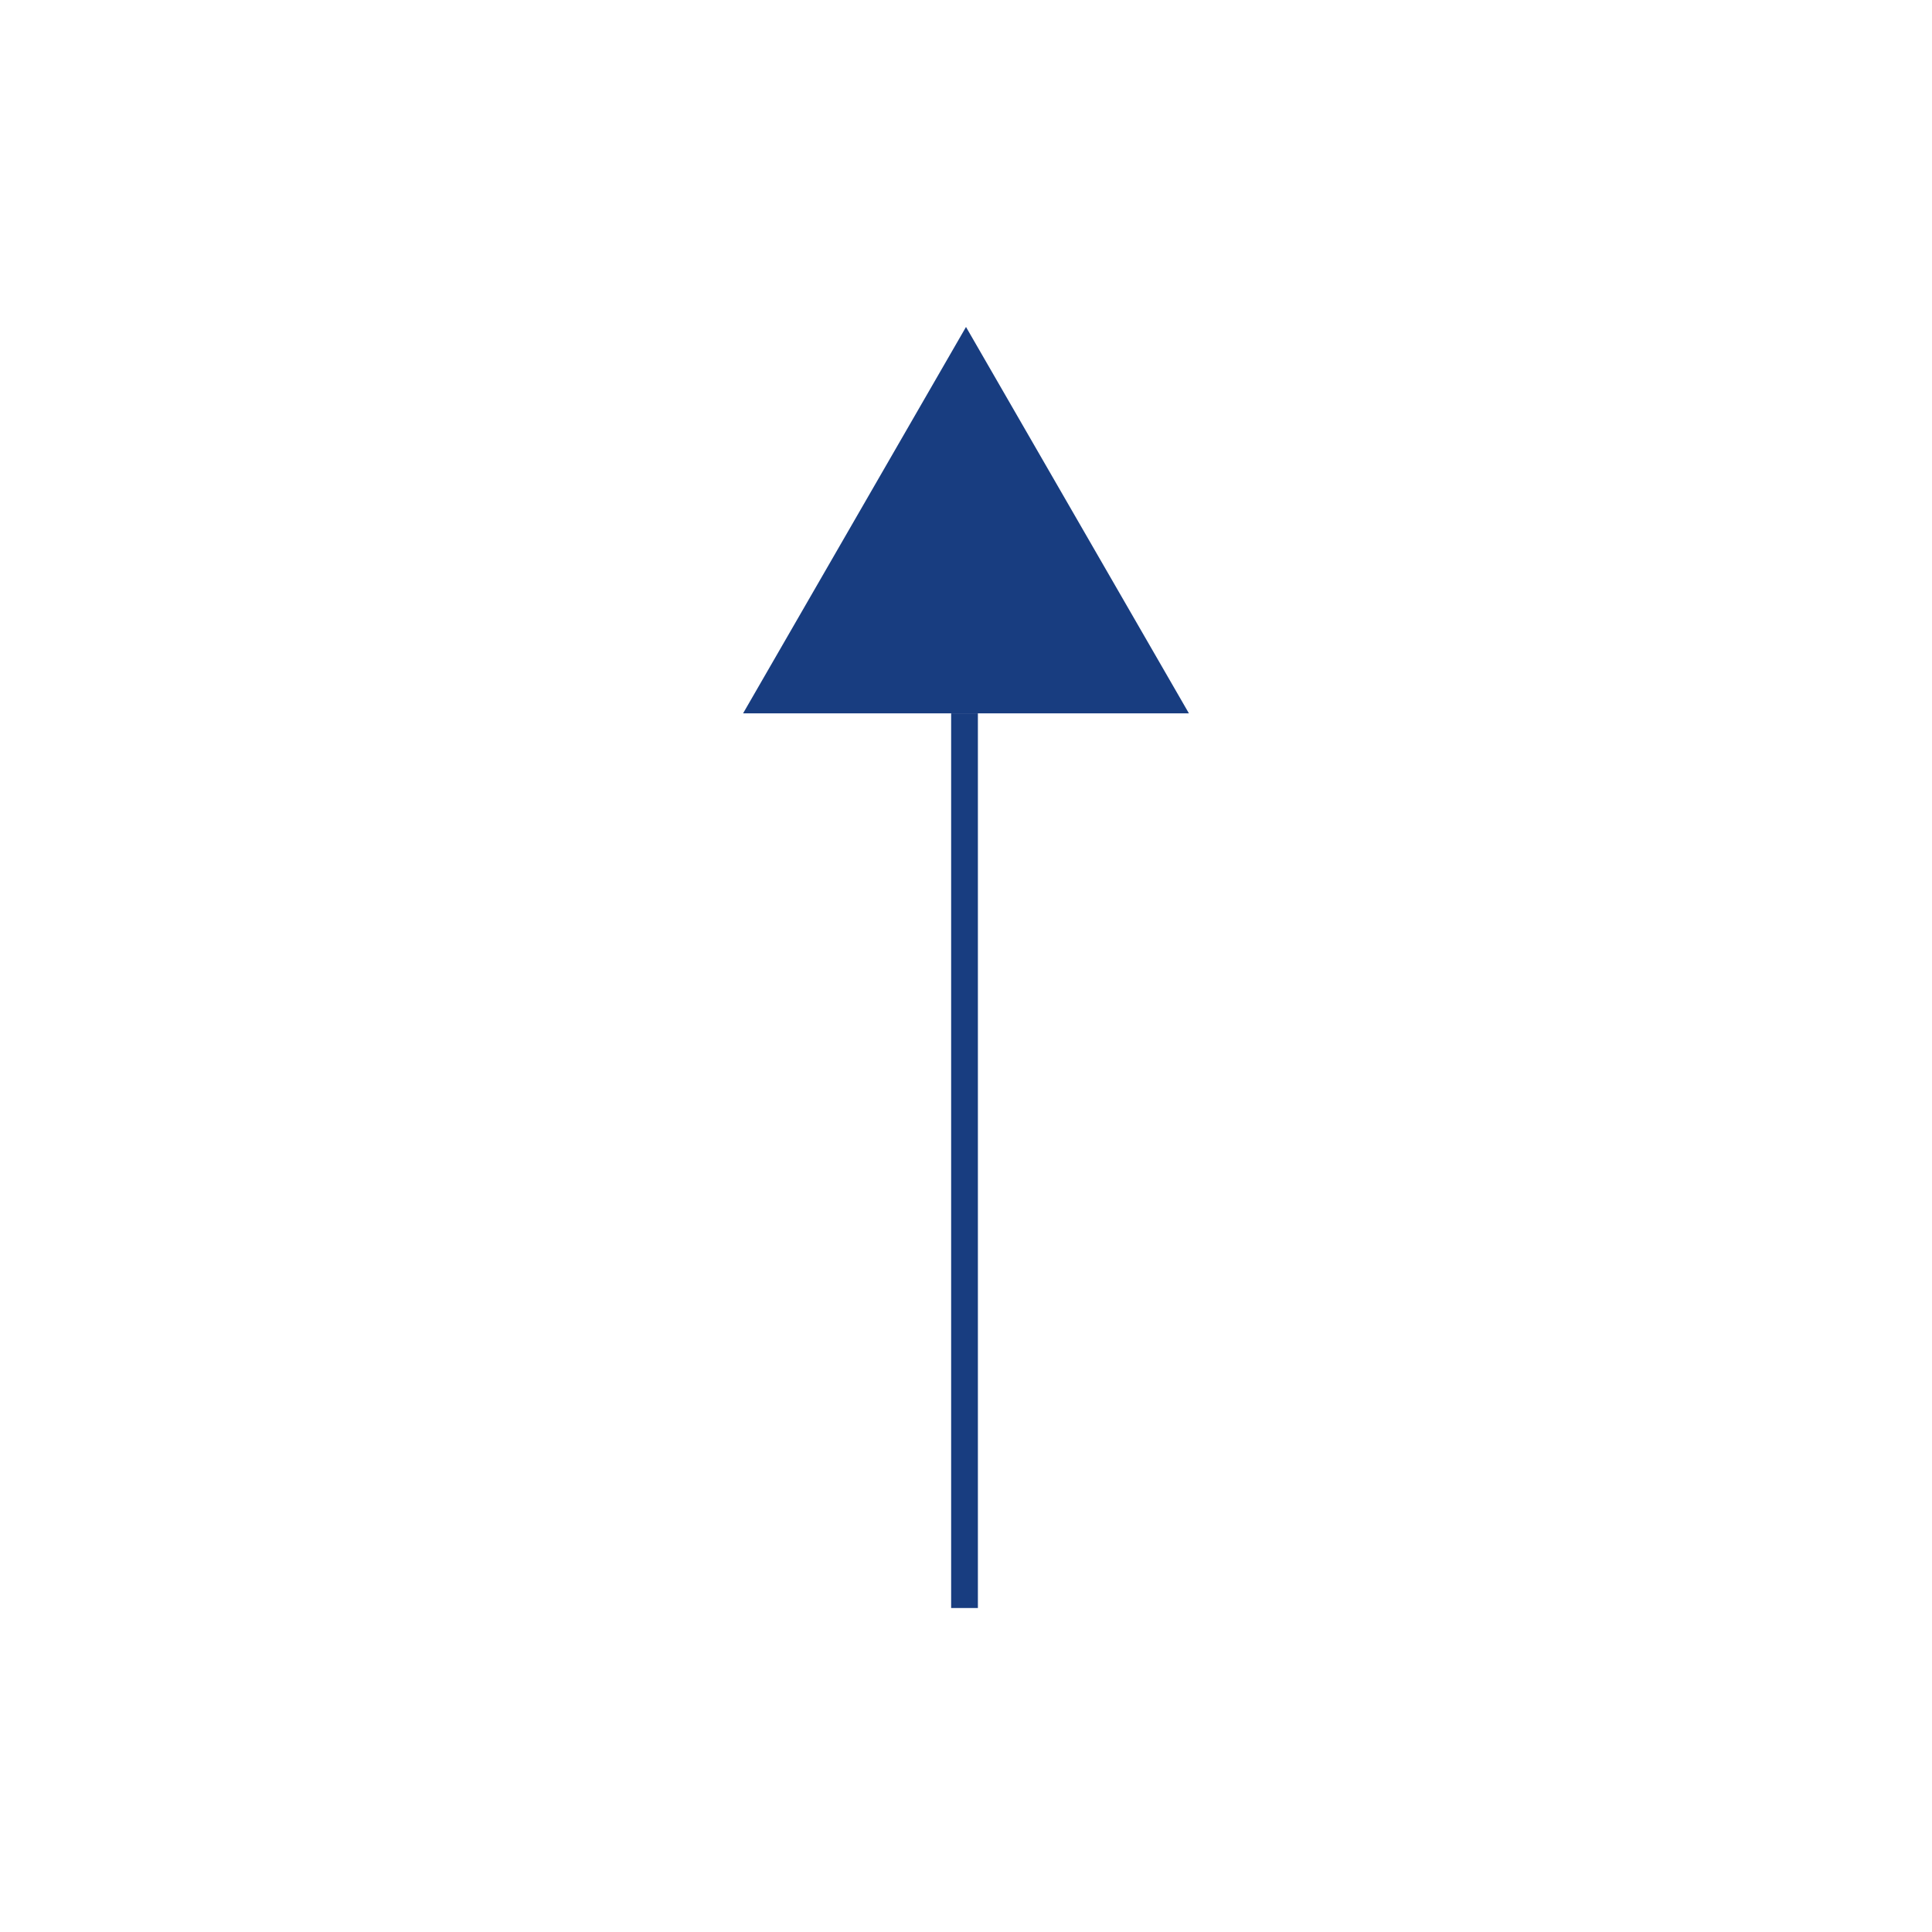 <?xml version="1.0" encoding="utf-8"?>
<!-- Generator: Adobe Illustrator 25.0.1, SVG Export Plug-In . SVG Version: 6.00 Build 0)  -->
<svg version="1.1" id="レイヤー_1" xmlns="http://www.w3.org/2000/svg" xmlns:xlink="http://www.w3.org/1999/xlink" x="0px"
	 y="0px" viewBox="0 0 65 65" style="enable-background:new 0 0 65 65;" xml:space="preserve">
<style type="text/css">
	.st0{fill:#183D80;}
</style>
<g>
	<path id="多角形_1" class="st0" d="M32.5,11L40,24H25L32.5,11z"/>
	<rect x="32" y="24" class="st0" width="0.9" height="30.1"/>
</g>
</svg>
